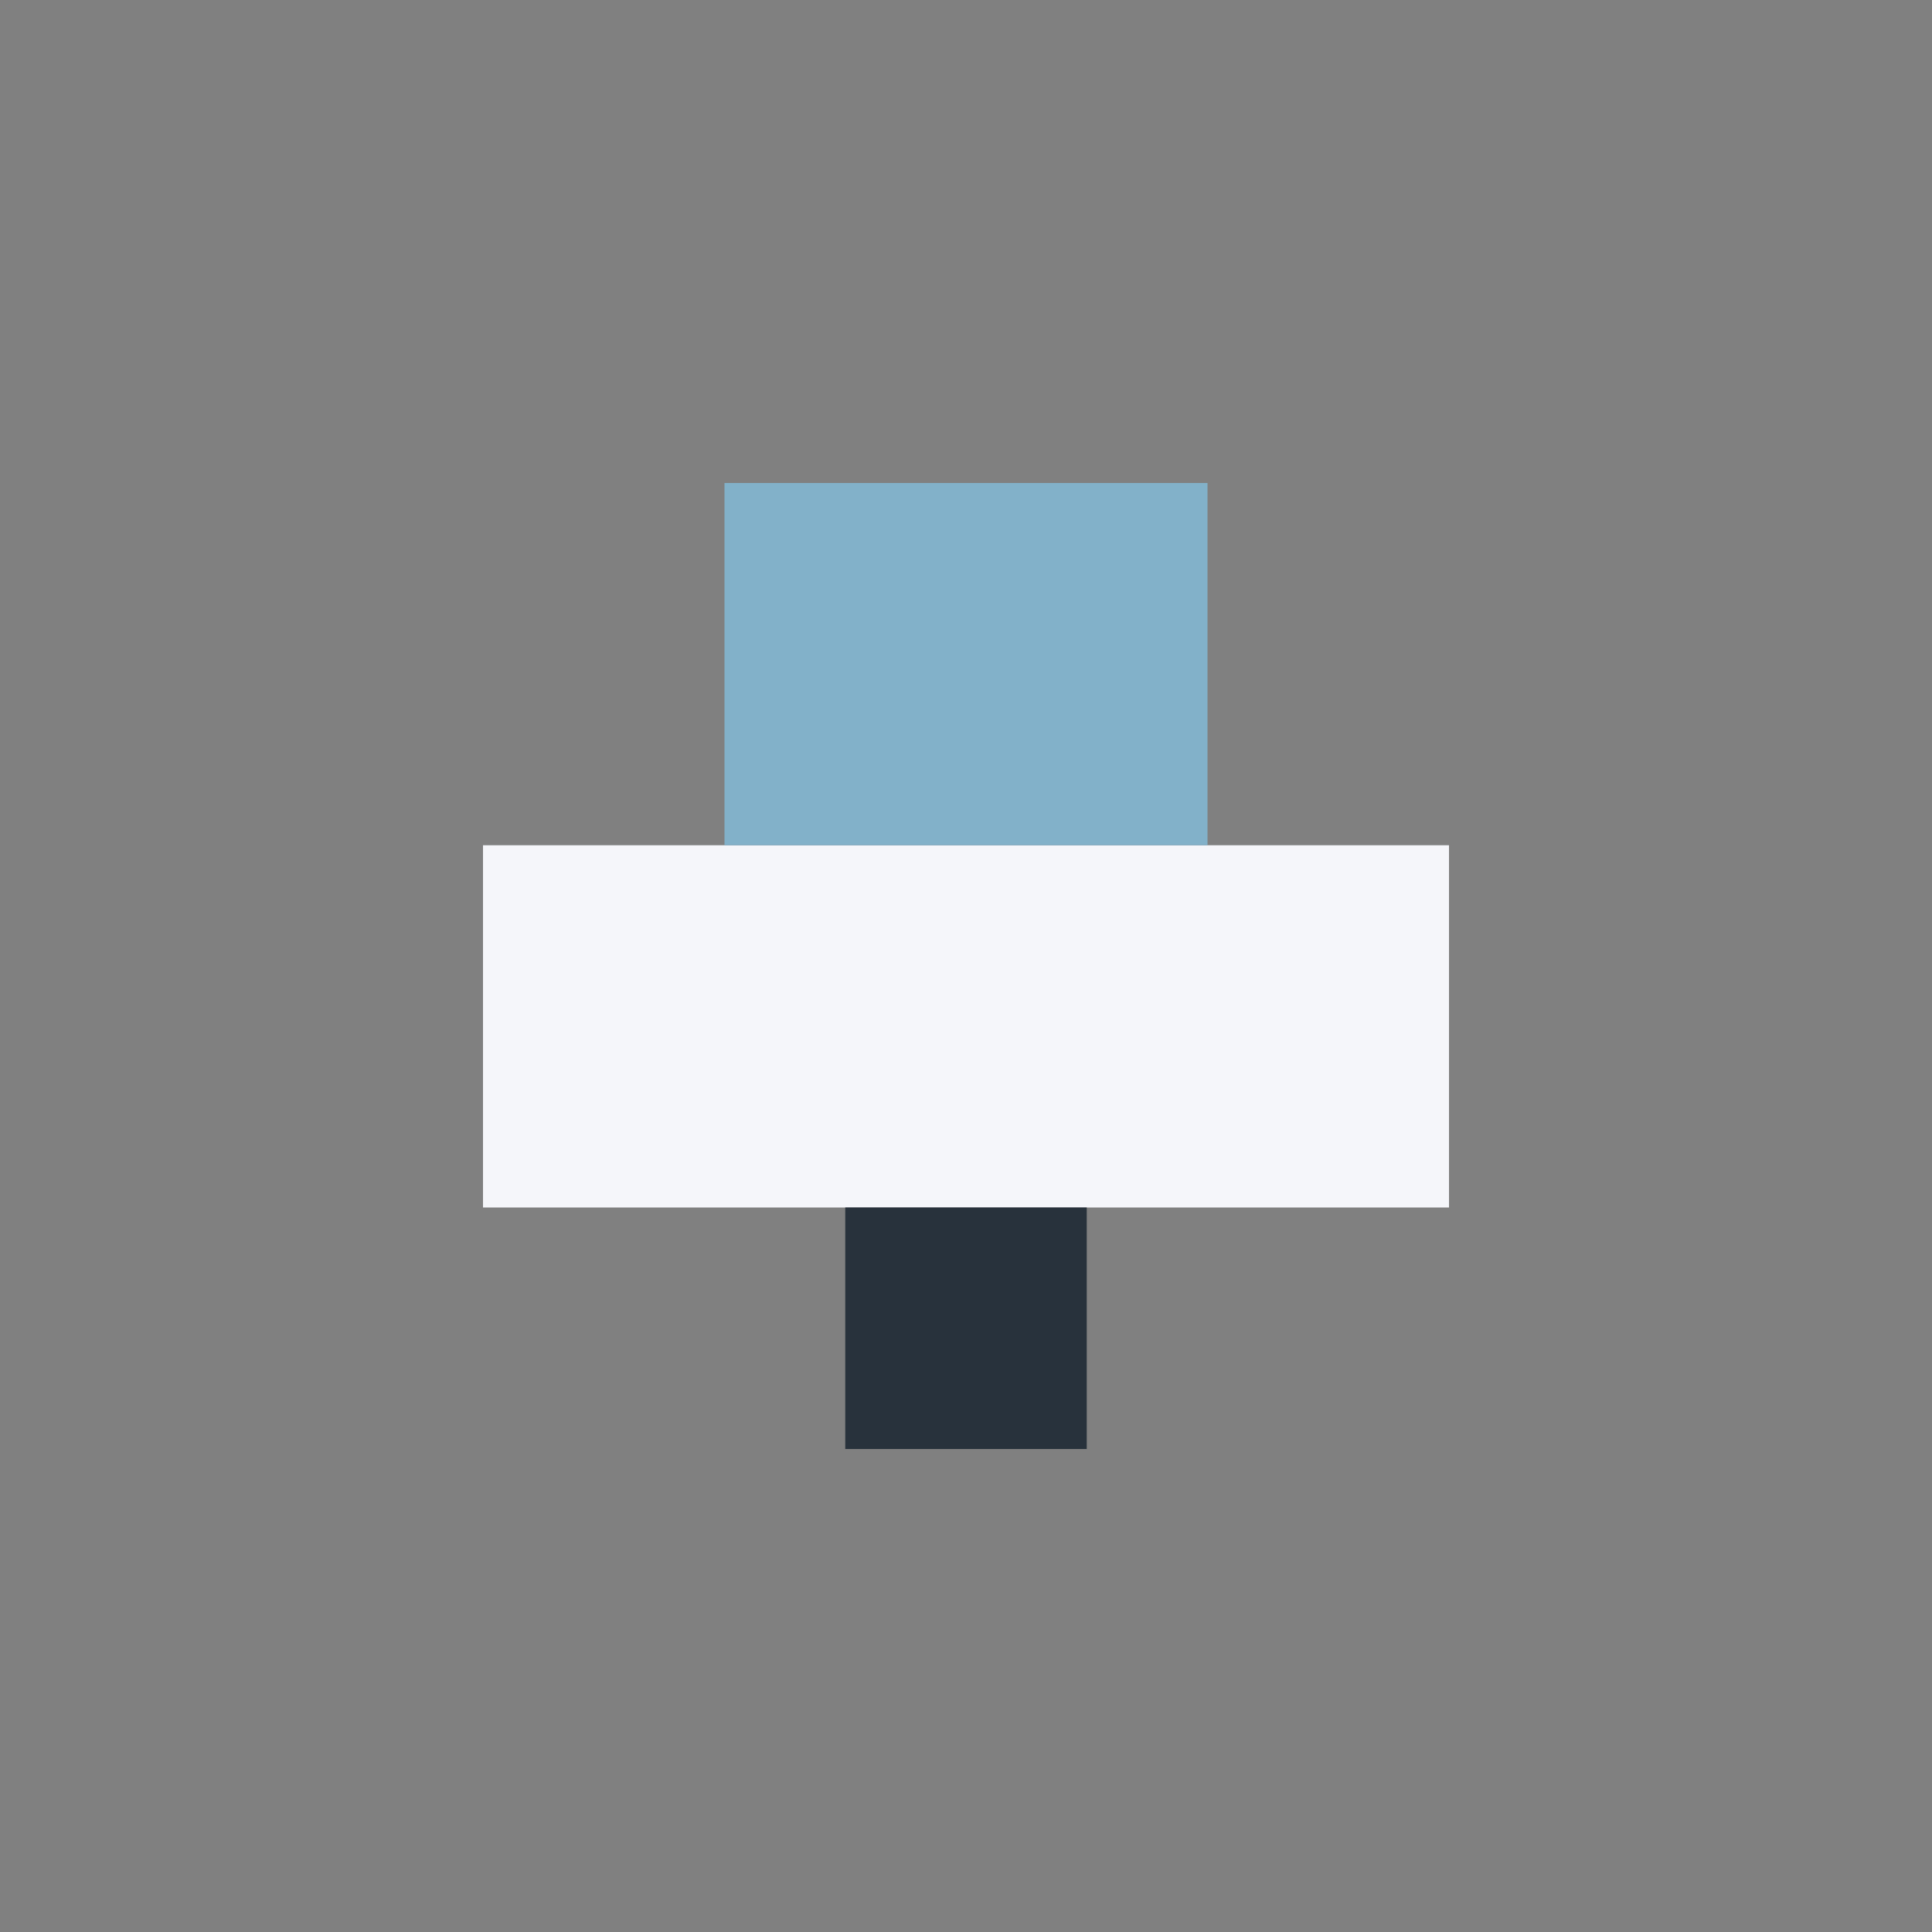 <?xml version="1.0" encoding="UTF-8"?>
<svg xmlns="http://www.w3.org/2000/svg" width="32" height="32" viewBox="0 0 32 32"><rect x="0" y="0" width="32" height="32" fill="#808080" stroke="none"/><rect x="8" y="14" width="16" height="6" fill="#F5F6FA"/><rect x="12" y="8" width="8" height="6" fill="#82B1C9"/><rect x="14" y="20" width="4" height="4" fill="#28323C"/></svg>